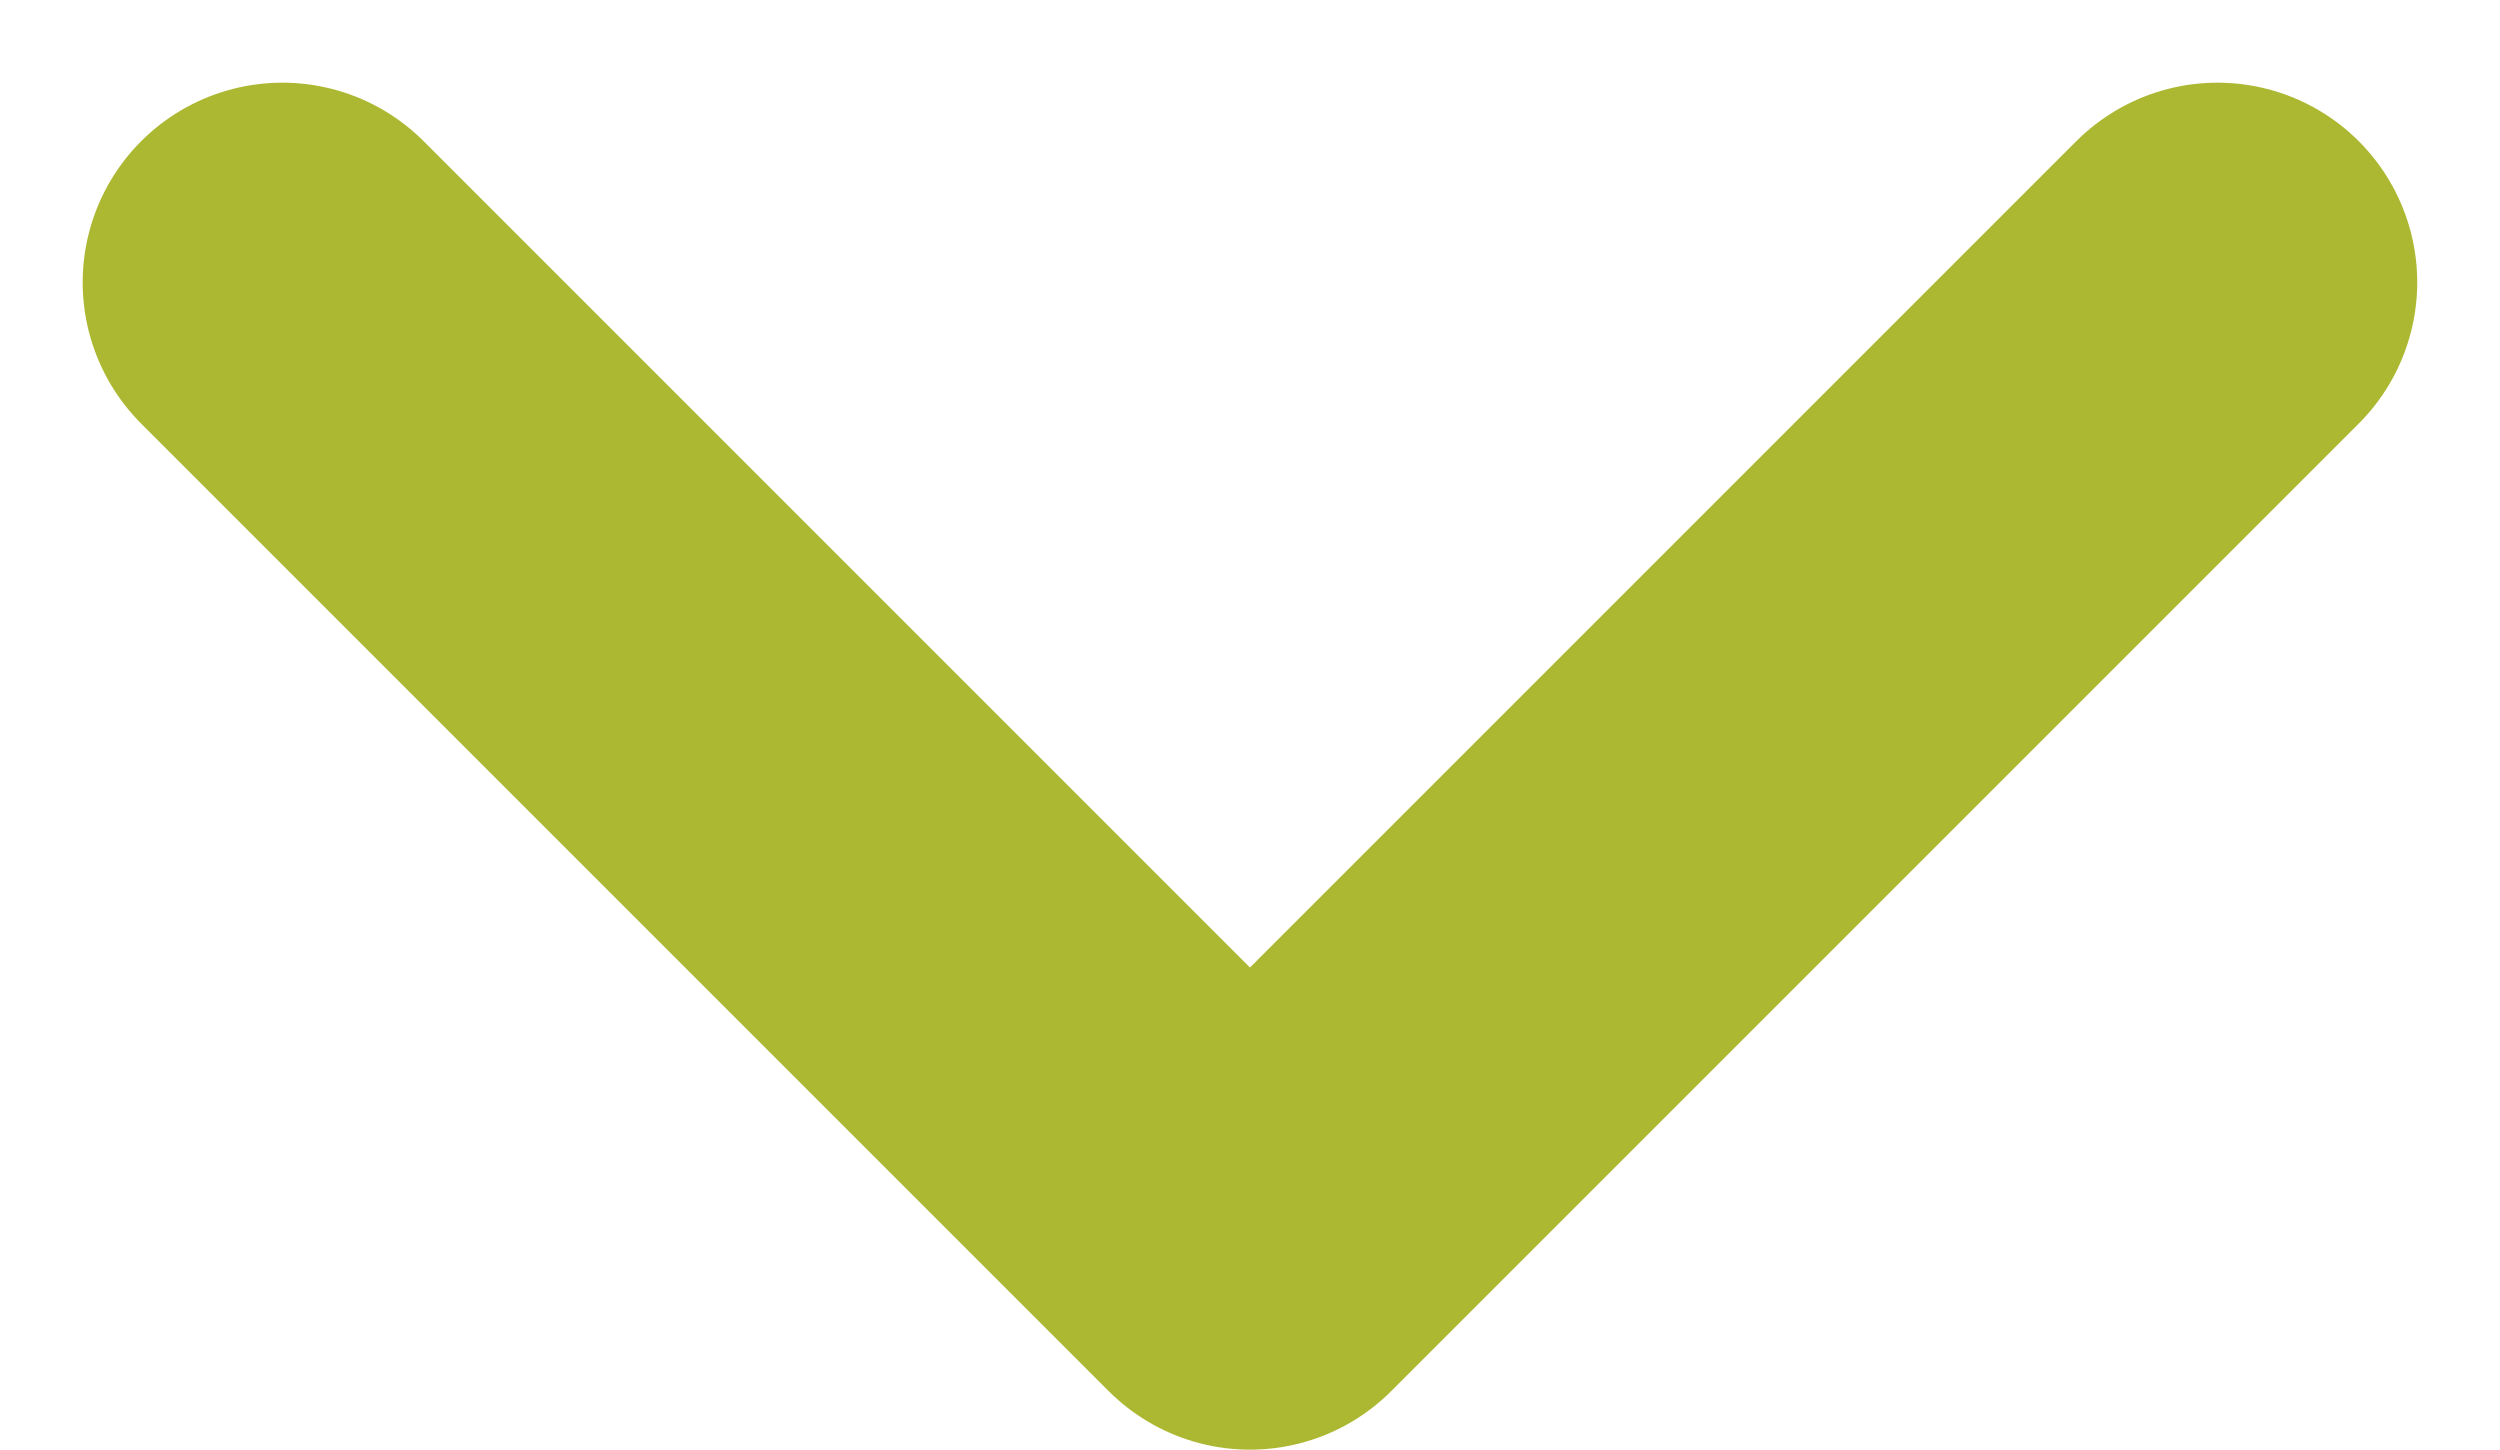 <svg xmlns="http://www.w3.org/2000/svg" width="25.037" height="14.519" viewBox="0 0 25.037 14.519">
  <path id="Path_17" data-name="Path 17" d="M1964.785,2030l9.69,9.69,9.69-9.69" transform="translate(-1961.957 -2027.172)" fill="none" stroke="#acb831" stroke-linecap="round" stroke-linejoin="round" stroke-width="4"/>
</svg>

